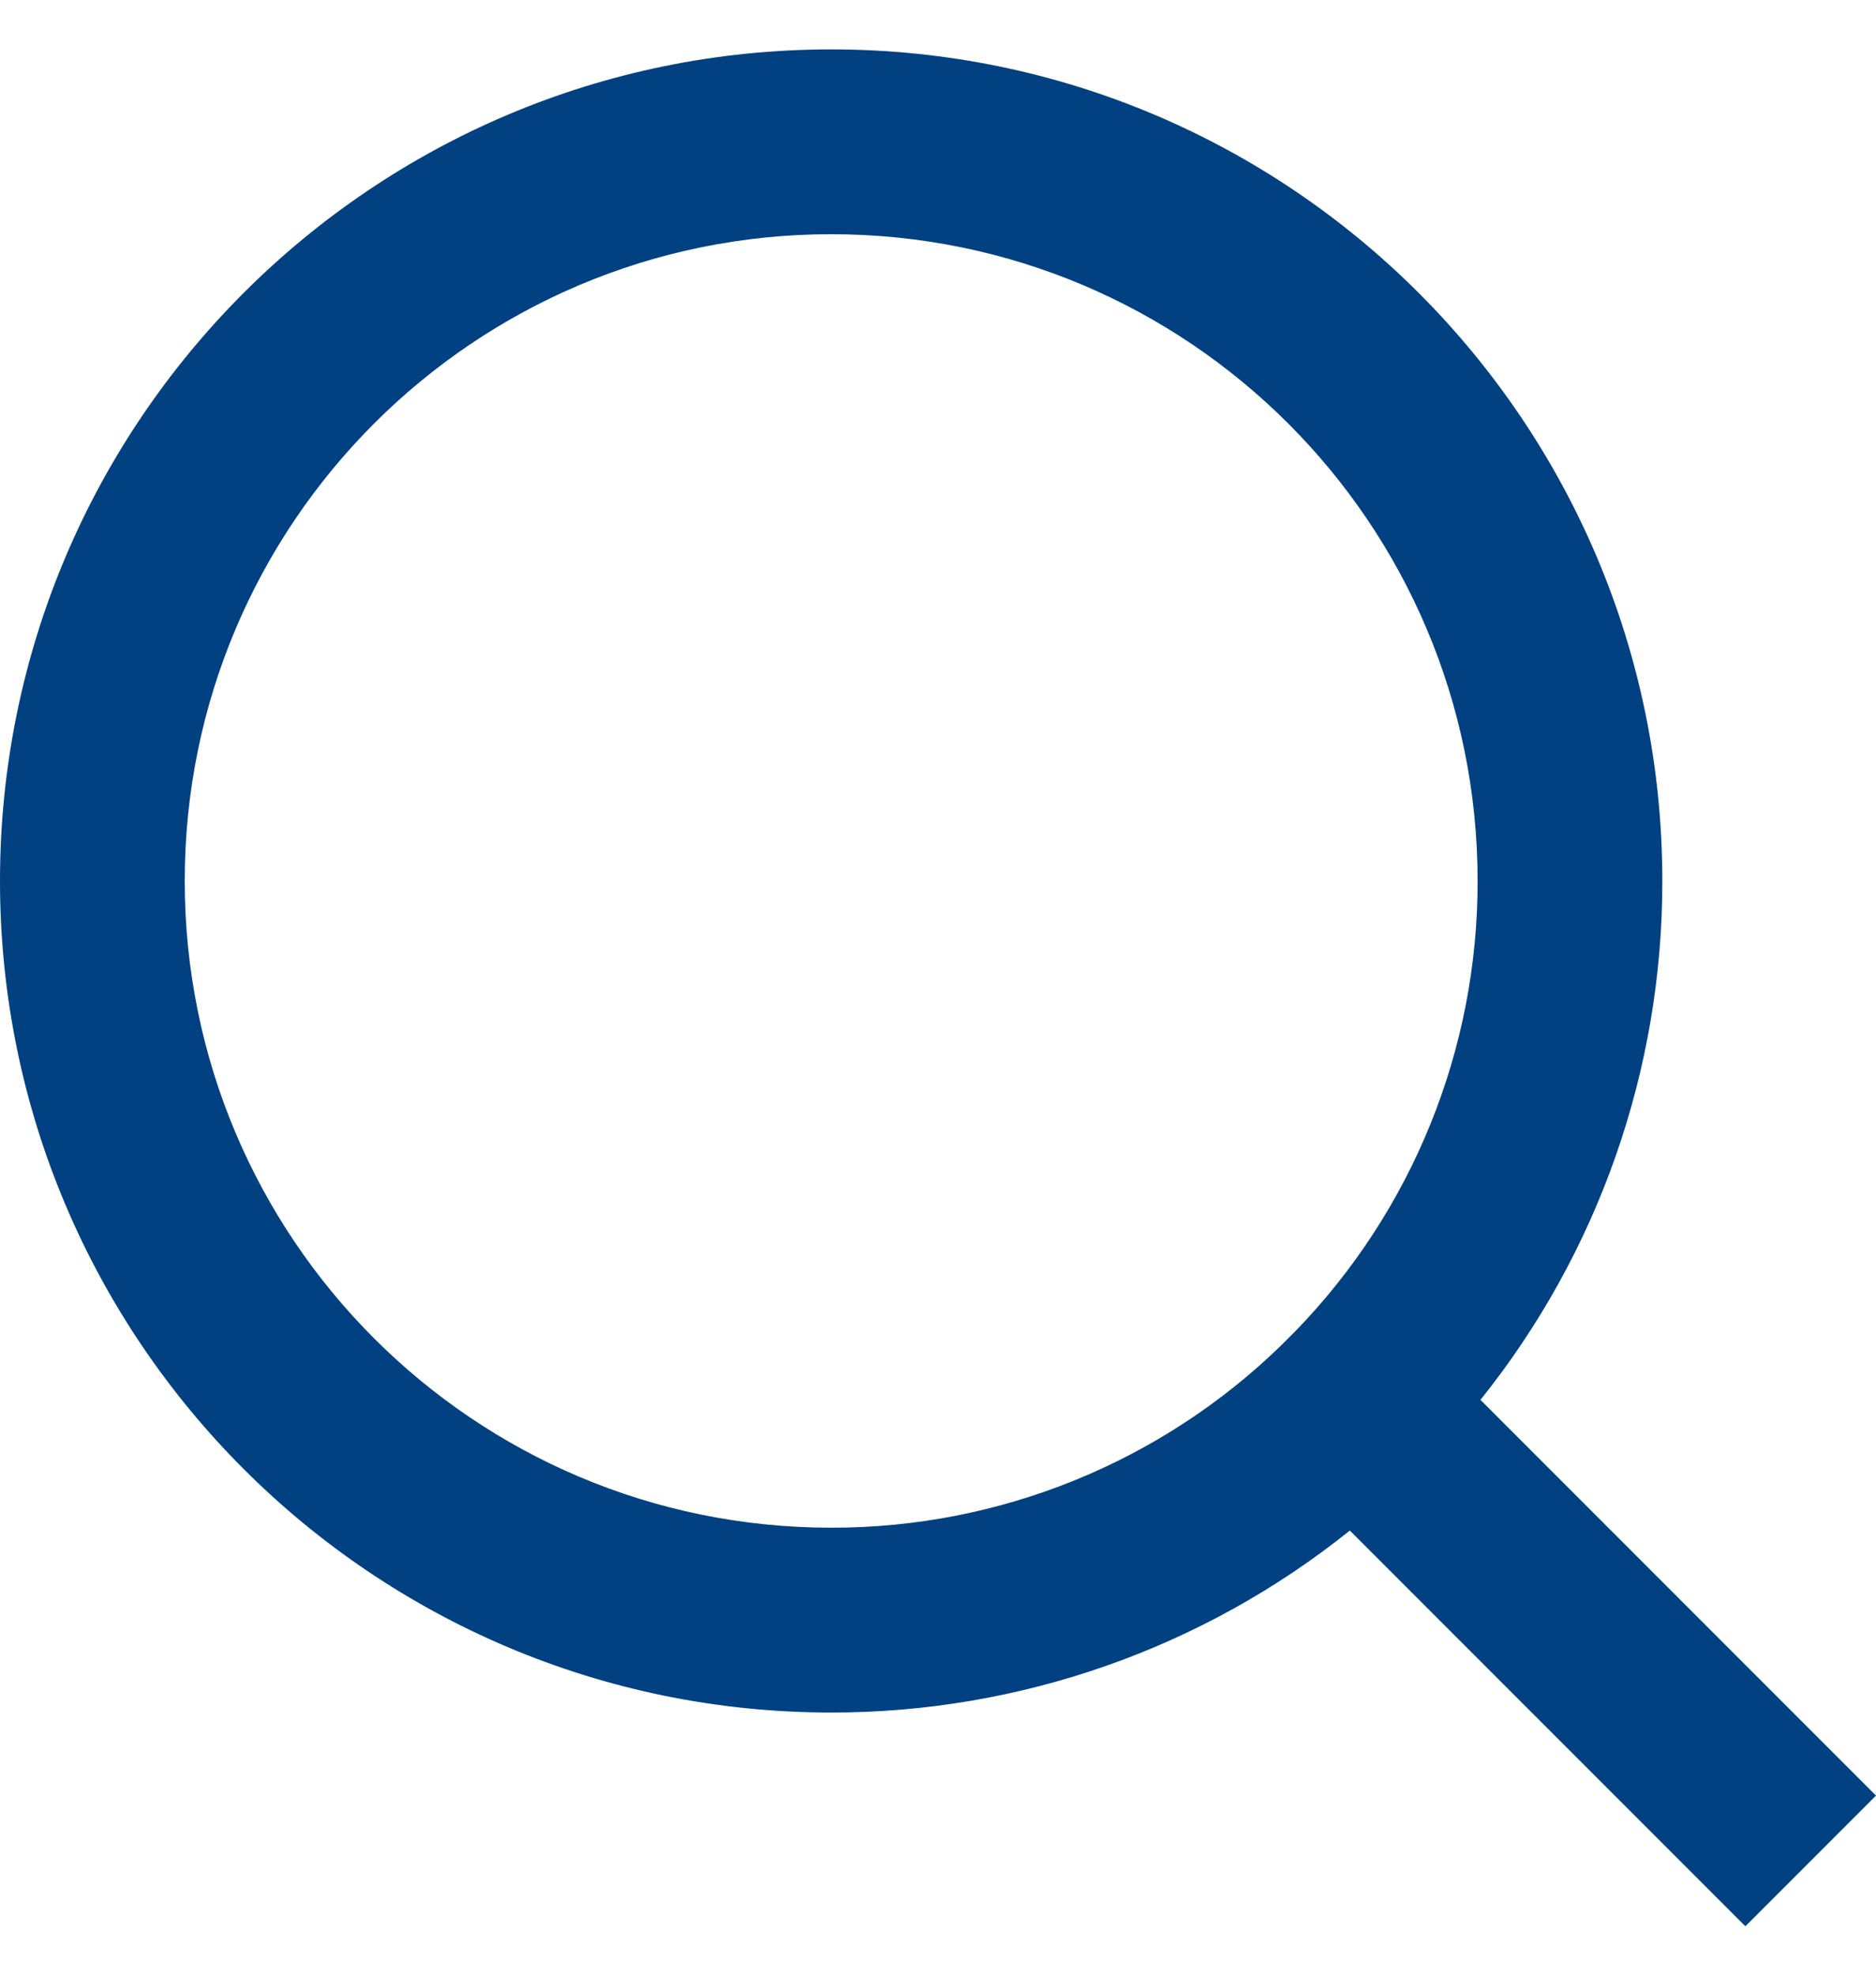 <svg width="19" height="20" viewBox="0 0 19 20" fill="none" xmlns="http://www.w3.org/2000/svg">
<path d="M14.994 14.171L19 18.177L17.677 19.5L13.671 15.494C12.181 16.689 10.328 17.338 8.418 17.336C3.771 17.336 0 13.565 0 8.918C0 4.271 3.771 0.5 8.418 0.5C13.065 0.5 16.836 4.271 16.836 8.918C16.838 10.828 16.189 12.681 14.994 14.171ZM13.118 13.477C14.305 12.257 14.968 10.62 14.965 8.918C14.965 5.301 12.035 2.371 8.418 2.371C4.801 2.371 1.871 5.301 1.871 8.918C1.871 12.535 4.801 15.465 8.418 15.465C10.12 15.468 11.757 14.805 12.977 13.618L13.118 13.477Z" fill="#014181"/>
</svg>
